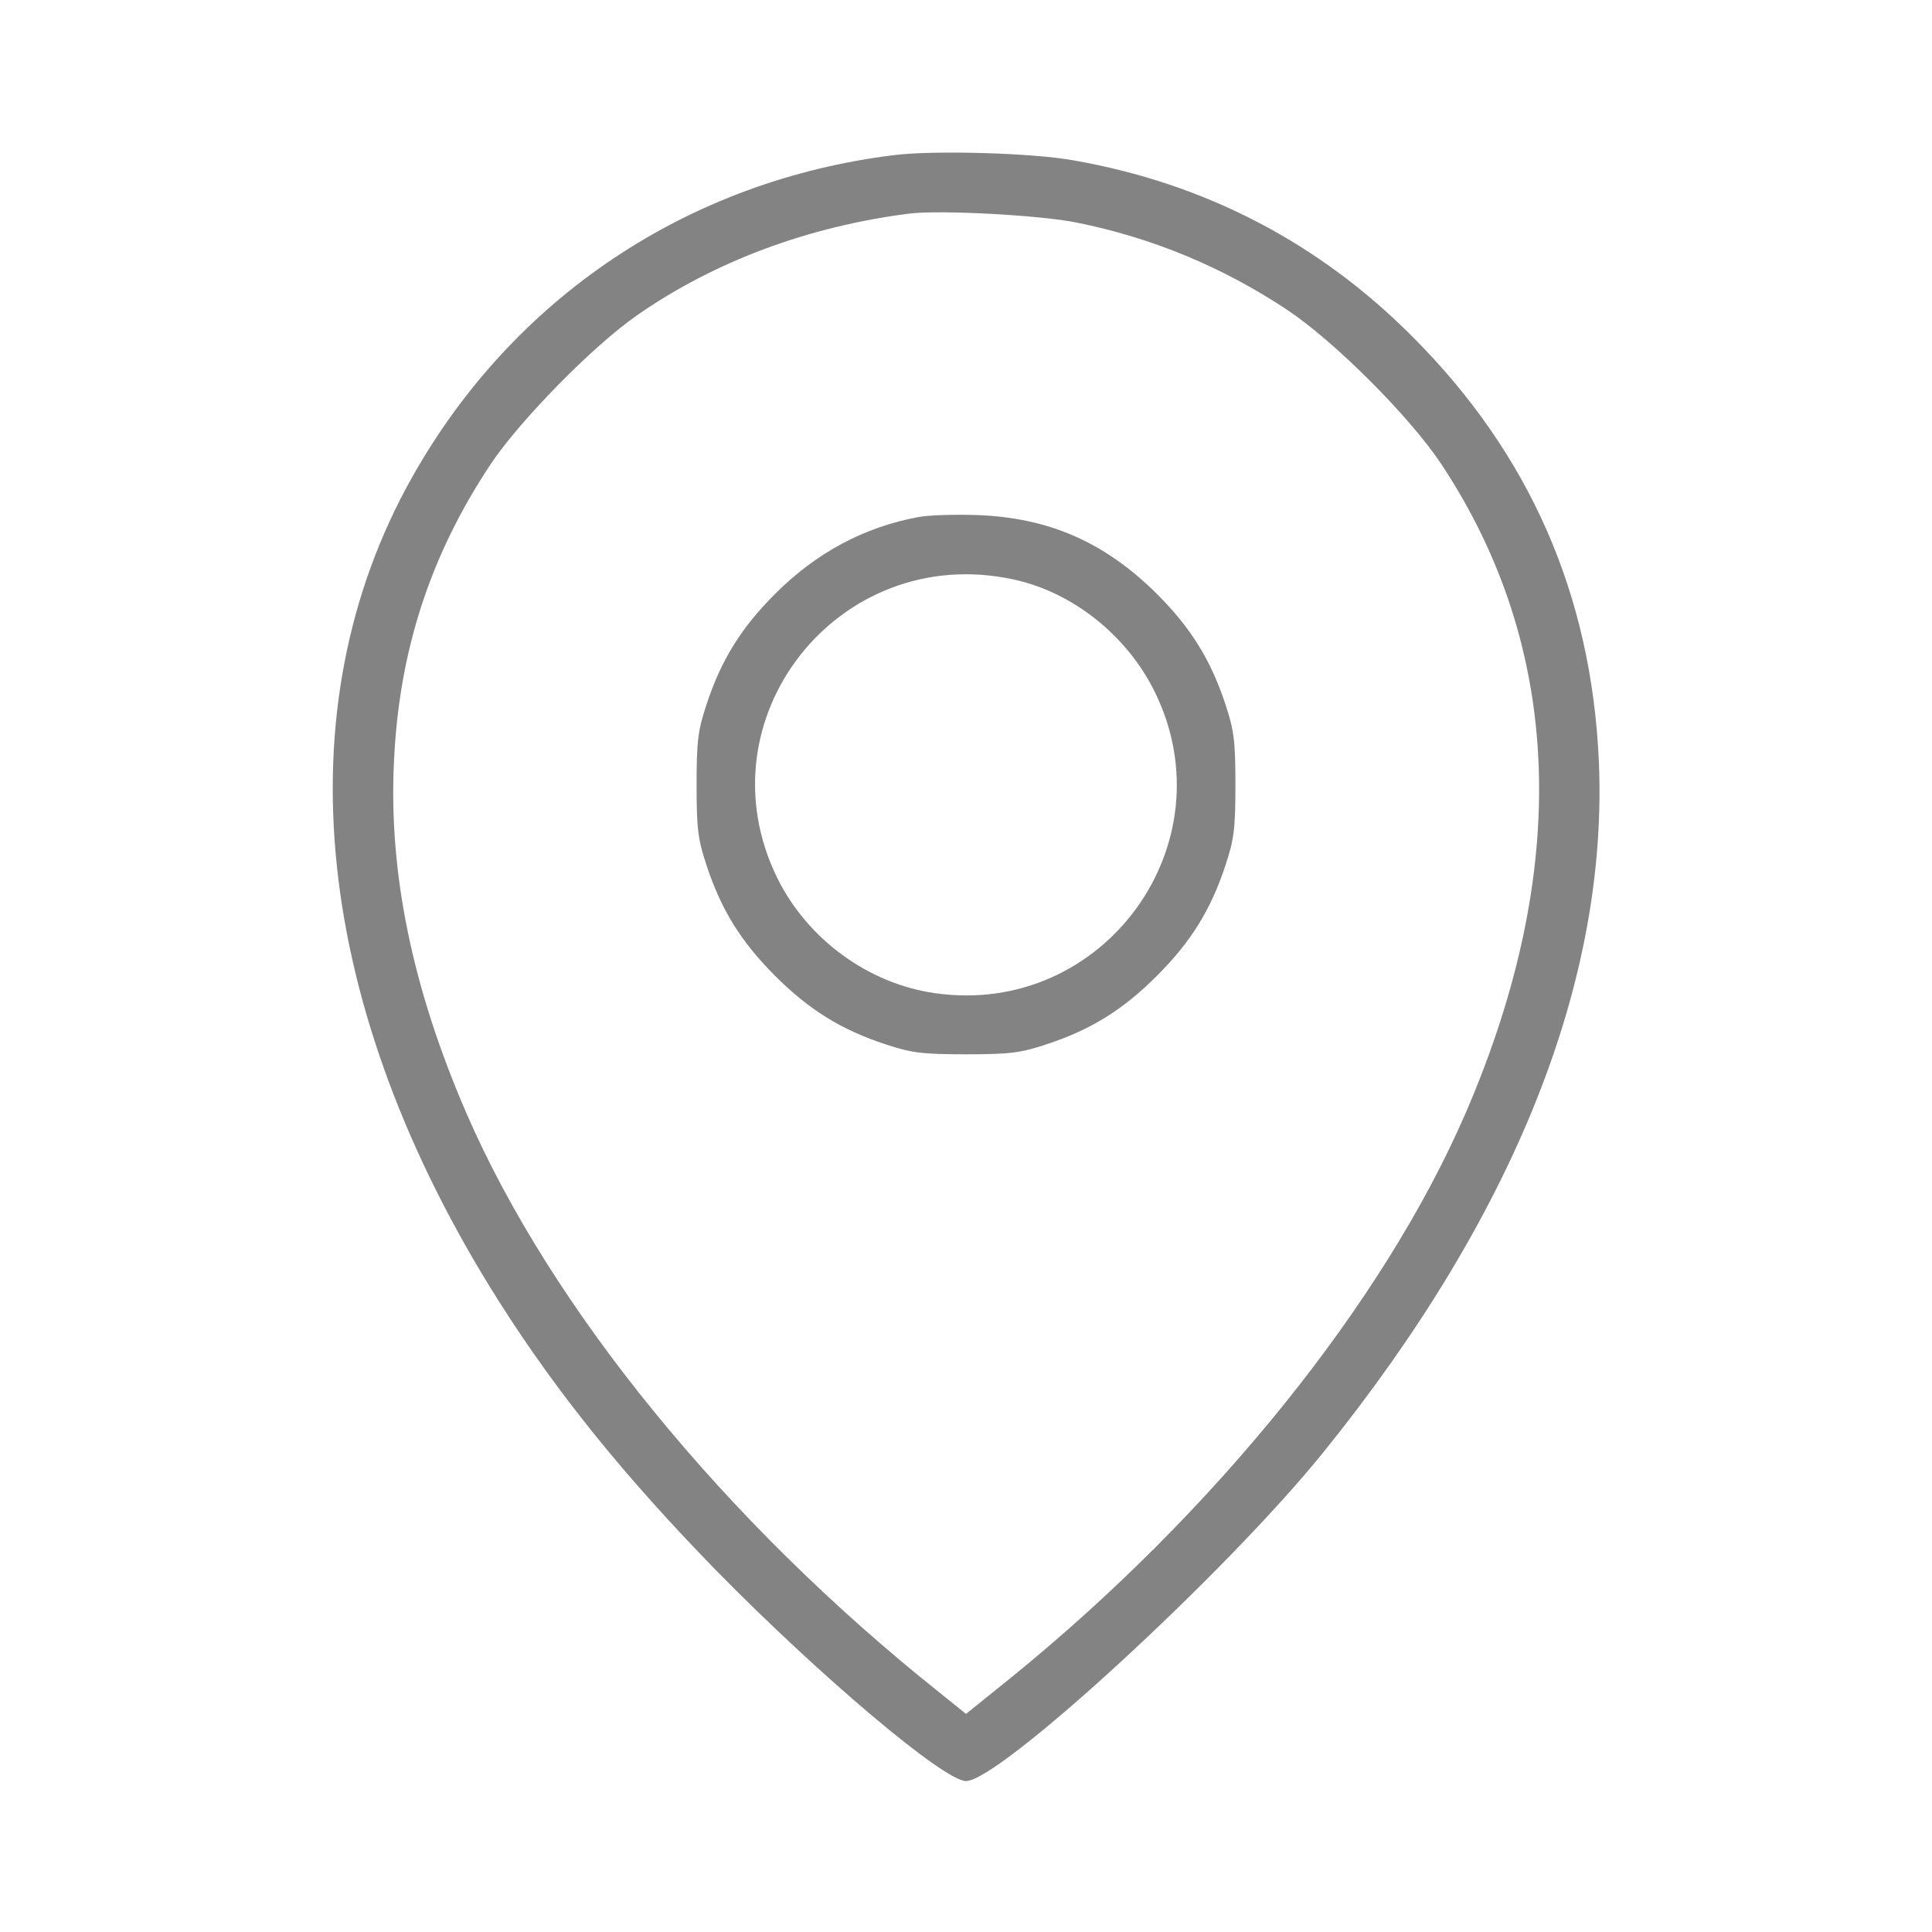 <?xml version="1.0" encoding="UTF-8"?>
<svg xmlns="http://www.w3.org/2000/svg" xmlns:xlink="http://www.w3.org/1999/xlink" version="1.1" id="Ebene_1" x="0px" y="0px" viewBox="0 0 512 512" style="enable-background:new 0 0 512 512;" xml:space="preserve">
<style type="text/css">
	.st0{fill:#838383;}
</style>
<g transform="translate(0,512) scale(0.1,-0.1)">
	<path class="st0" d="M2370,4709c-546-67-1010-377-1278-854c-346-615-262-1407,231-2185c155-244,334-465,577-714   c275-280,602-556,660-556c89,0,688,551,946,870c509,630,757,1254,731,1835c-20,439-183,811-492,1121c-248,250-551,408-900,469   C2736,4715,2473,4722,2370,4709z M2854,4530c199-40,385-117,557-231c126-84,324-282,408-408c323-487,345-1073,65-1721   c-218-503-665-1058-1206-1497l-118-95l-72,58c-567,452-1028,1018-1252,1534c-143,330-206,636-192,930c13,294,96,549,257,791   c78,116,271,313,388,394c204,142,453,235,721,269C2491,4564,2757,4550,2854,4530z"></path>
	<path class="st0" d="M2435,3750c-145-27-271-94-381-204c-90-90-143-175-182-294c-22-67-26-94-26-212s4-145,26-212   c39-119,92-204,182-294s175-143,294-182c67-22,94-26,212-26s145,4,212,26c119,39,204,92,294,182s143,175,182,294   c22,67,26,94,26,212s-4,145-26,212c-39,119-92,204-182,294c-138,137-286,202-476,209C2532,3757,2463,3755,2435,3750z M2683,3585   c158-33,303-148,377-298c199-404-136-863-582-799c-177,25-338,143-418,305C1853,3214,2221,3683,2683,3585z"></path>
</g>
</svg>
